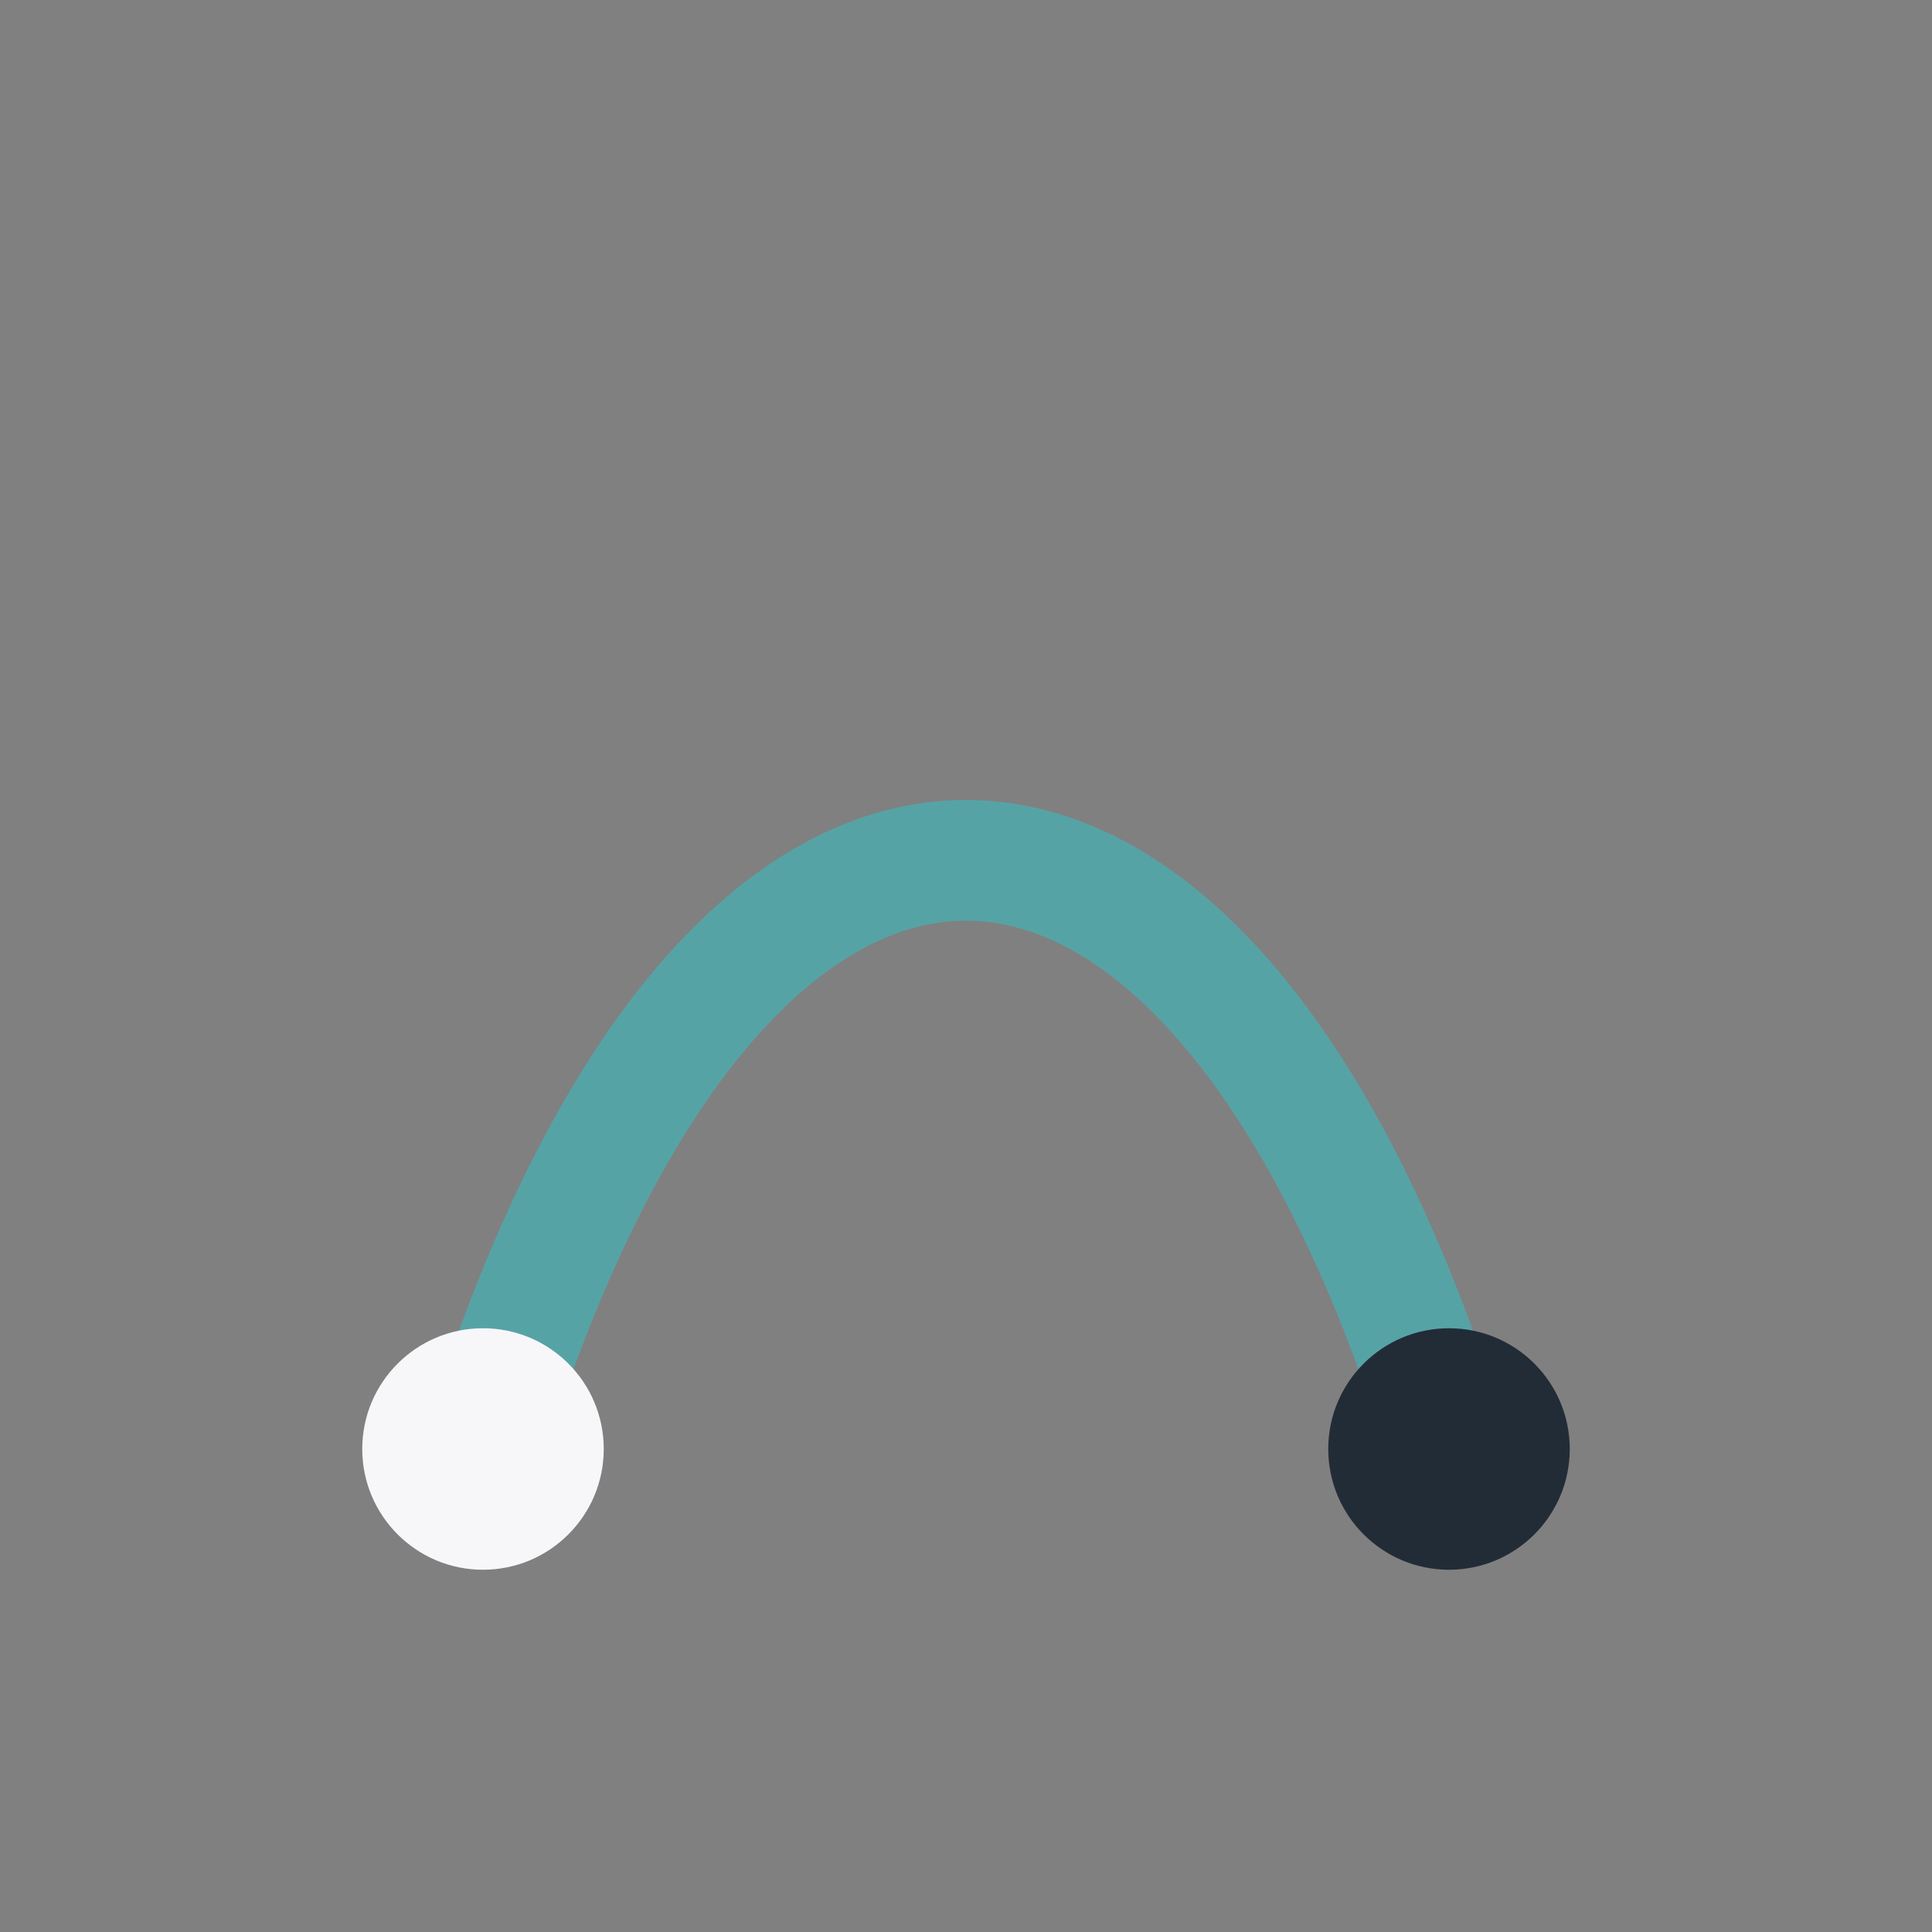 <?xml version="1.0" encoding="UTF-8"?>
<svg xmlns="http://www.w3.org/2000/svg" width="32" height="32" viewBox="0 0 32 32"><rect x="0" y="0" width="32" height="32" fill="#808080" stroke="none"/><path d="M8 24c4-13 12-13 16 0" fill="none" stroke="#56A3A6" stroke-width="2"/><circle cx="8" cy="24" r="2" fill="#F7F7FA"/><circle cx="24" cy="24" r="2" fill="#222C37"/></svg>
